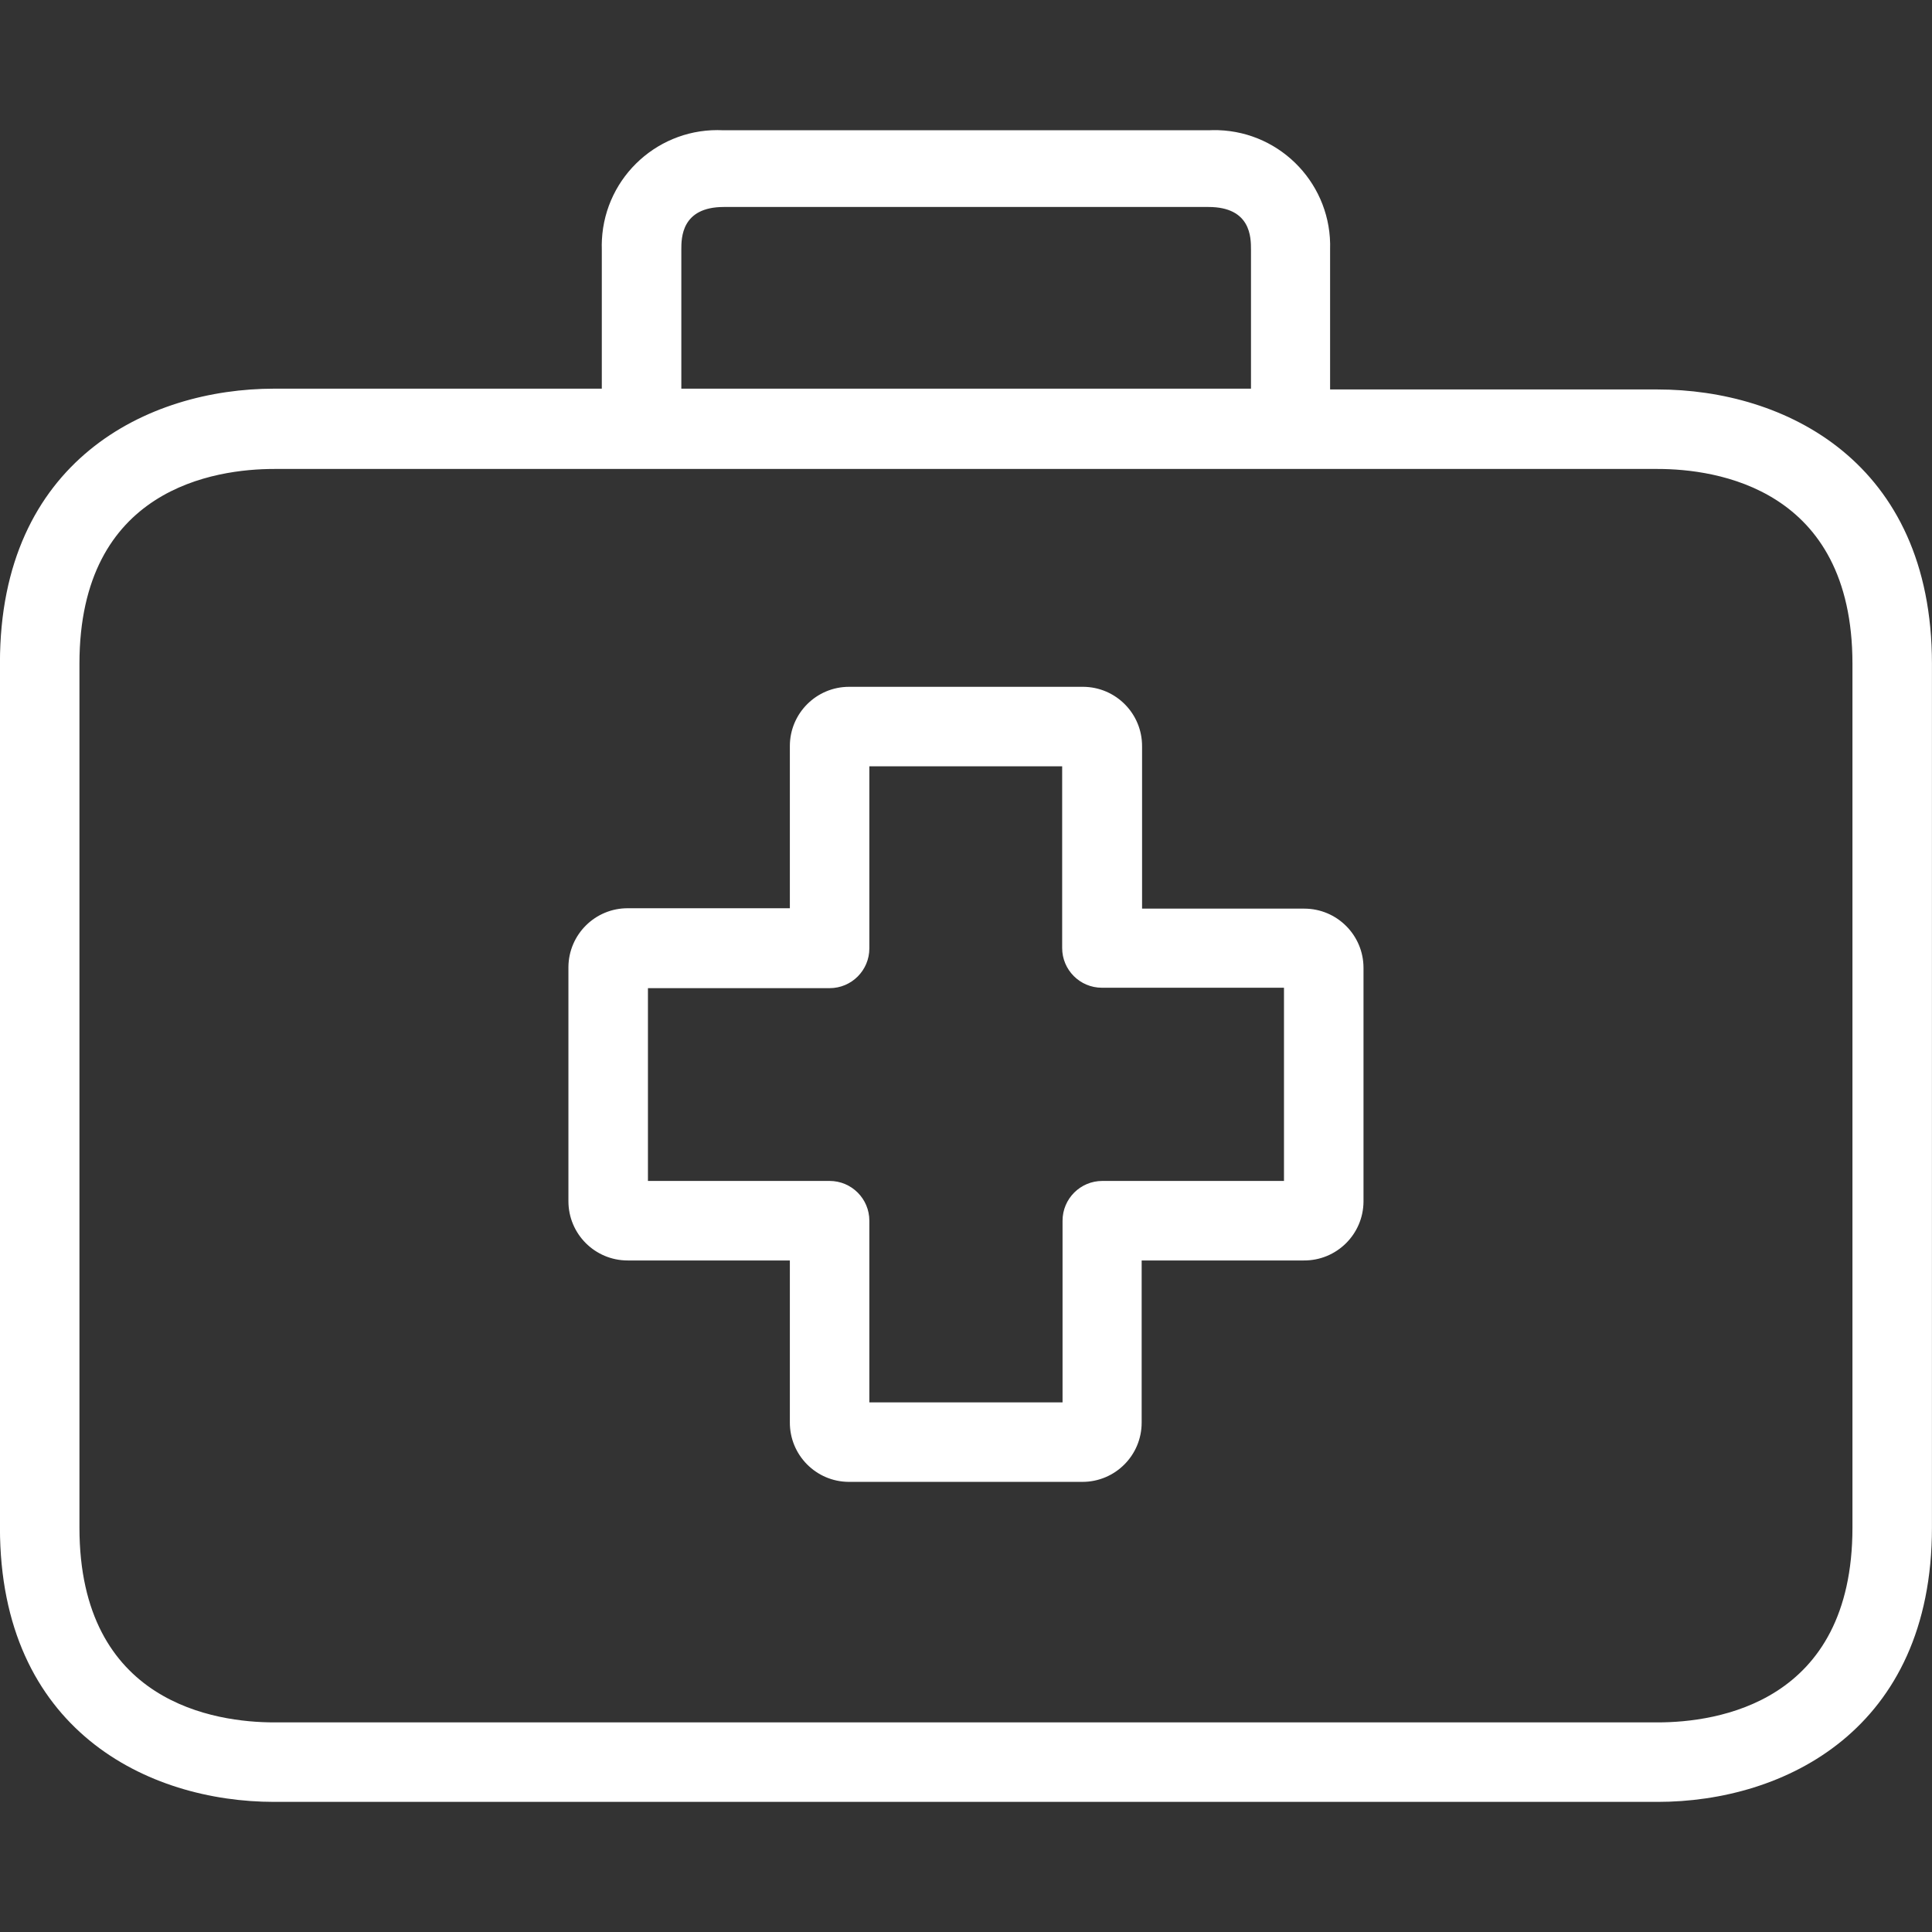 <svg width="75" height="75" viewBox="0 0 75 75" fill="none" xmlns="http://www.w3.org/2000/svg">
<rect x="0" y="0" width="75" height="75" fill="#333333" stroke="none"/>
<g clip-path="url(#clip0_13012_2944)">
<path d="M50.631 35.273C50.626 35.273 50.621 35.273 50.616 35.273H44.335V28.977C44.343 27.707 43.321 26.671 42.051 26.662C42.046 26.662 42.041 26.662 42.035 26.662H32.962C31.692 26.662 30.662 27.692 30.662 28.962V35.258H24.381C23.111 35.249 22.075 36.272 22.066 37.542C22.066 37.552 22.066 37.562 22.066 37.573V46.631C22.066 47.901 23.096 48.931 24.366 48.931H30.662V55.212C30.654 56.481 31.676 57.518 32.946 57.526C32.951 57.526 32.956 57.526 32.962 57.526H42.02C43.29 57.526 44.319 56.497 44.319 55.227V48.931H50.616C51.886 48.939 52.922 47.917 52.931 46.647C52.931 46.642 52.931 46.636 52.931 46.631V37.573C52.931 36.303 51.901 35.273 50.631 35.273ZM49.844 45.844H42.792C41.94 45.844 41.248 46.535 41.248 47.388V54.44H33.748V47.388C33.748 46.535 33.057 45.844 32.205 45.844H25.153V38.36H32.205C33.057 38.36 33.748 37.669 33.748 36.817V29.749H41.233V36.801C41.233 37.653 41.924 38.344 42.776 38.344H49.844V45.844Z" fill="white"/>
<path d="M64.35 15.119H51.634V9.687C51.714 7.208 49.769 5.133 47.291 5.053C47.164 5.049 47.038 5.051 46.912 5.057H28.084C25.608 4.928 23.495 6.831 23.366 9.308C23.359 9.434 23.358 9.56 23.362 9.687V15.088H10.646C5.739 15.088 -0.002 17.881 -0.002 25.736V59.301C-0.002 67.156 5.739 69.949 10.646 69.949H64.35C69.257 69.949 74.998 67.156 74.998 59.301V25.767C74.998 17.912 69.273 15.119 64.35 15.119ZM26.449 9.687C26.449 9.239 26.449 8.035 28.1 8.035H46.912C48.563 8.035 48.563 9.224 48.563 9.687V15.088H26.449V9.687ZM71.912 59.301C71.912 66.122 66.634 66.863 64.35 66.863H10.646C8.378 66.863 3.084 66.122 3.084 59.301V25.767C3.084 18.946 8.362 18.205 10.646 18.205H64.35C66.618 18.205 71.912 18.946 71.912 25.767V59.301Z" fill="white"/>
</g>
<defs>
<clipPath id="clip0_13012_2944">
<rect width="75" height="75" fill="white"/>
</clipPath>
</defs>
</svg>
